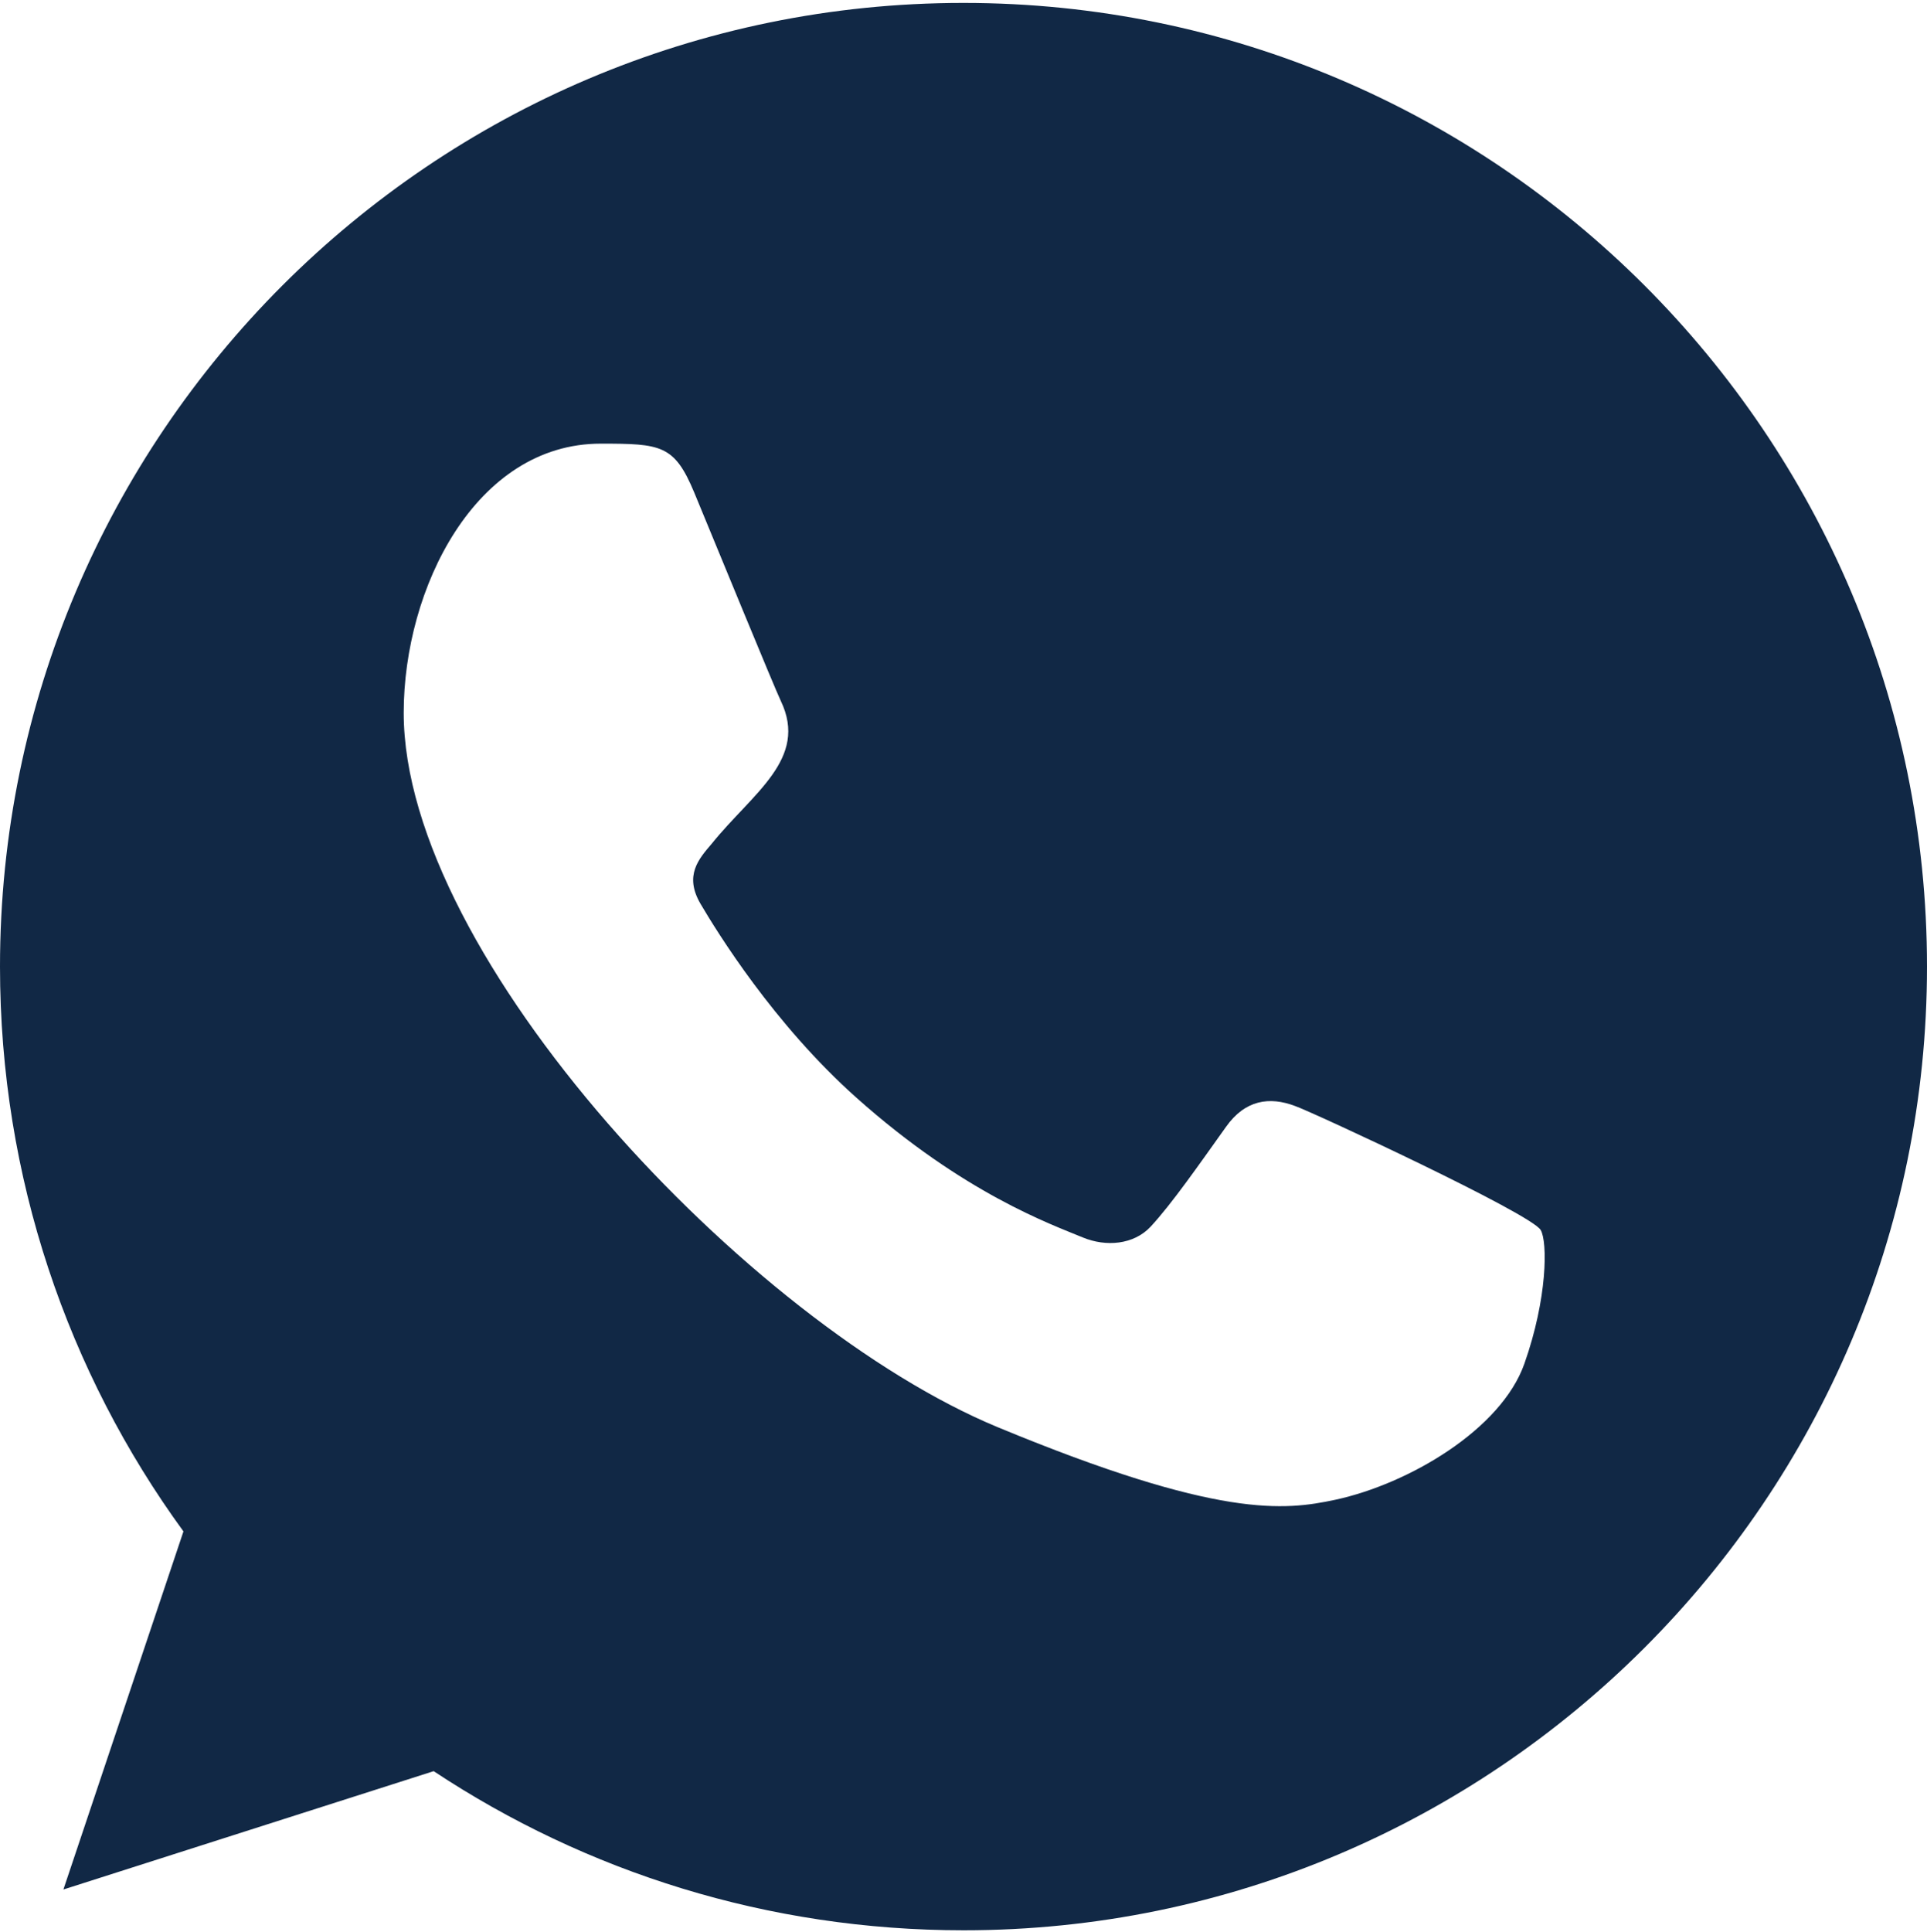 <?xml version="1.0" encoding="UTF-8"?> <svg xmlns="http://www.w3.org/2000/svg" width="391" height="392" viewBox="0 0 391 392" fill="none"> <path fill-rule="evenodd" clip-rule="evenodd" d="M309.301 276.661C304.589 289.998 285.86 301.032 270.924 304.258C260.699 306.429 247.366 308.146 202.44 289.529C151.982 268.624 81.915 194.158 81.915 144.603C81.915 119.376 96.46 90.001 121.894 90.001C134.133 90.001 136.83 90.239 140.858 99.9C145.569 111.281 157.065 139.323 158.433 142.198C164.083 153.99 152.685 160.893 144.416 171.16C141.776 174.25 138.786 177.591 142.129 183.34C145.452 188.973 156.947 207.707 173.839 222.746C195.656 242.184 213.349 248.39 219.683 251.03C224.395 252.986 230.025 252.53 233.466 248.854C237.826 244.141 243.241 236.322 248.754 228.617C252.645 223.102 257.591 222.413 262.772 224.369C266.271 225.581 310.747 246.236 312.624 249.541C314.012 251.947 314.012 263.324 309.301 276.661ZM195.539 0.594H195.441C87.662 0.594 0 88.282 0 196.094C0 238.843 13.783 278.504 37.223 310.673L12.864 383.317L87.995 359.31C118.903 379.765 155.794 391.594 195.539 391.594C303.318 391.594 391 303.905 391 196.094C391 88.282 303.318 0.594 195.539 0.594Z" fill="#112845"></path> </svg> 